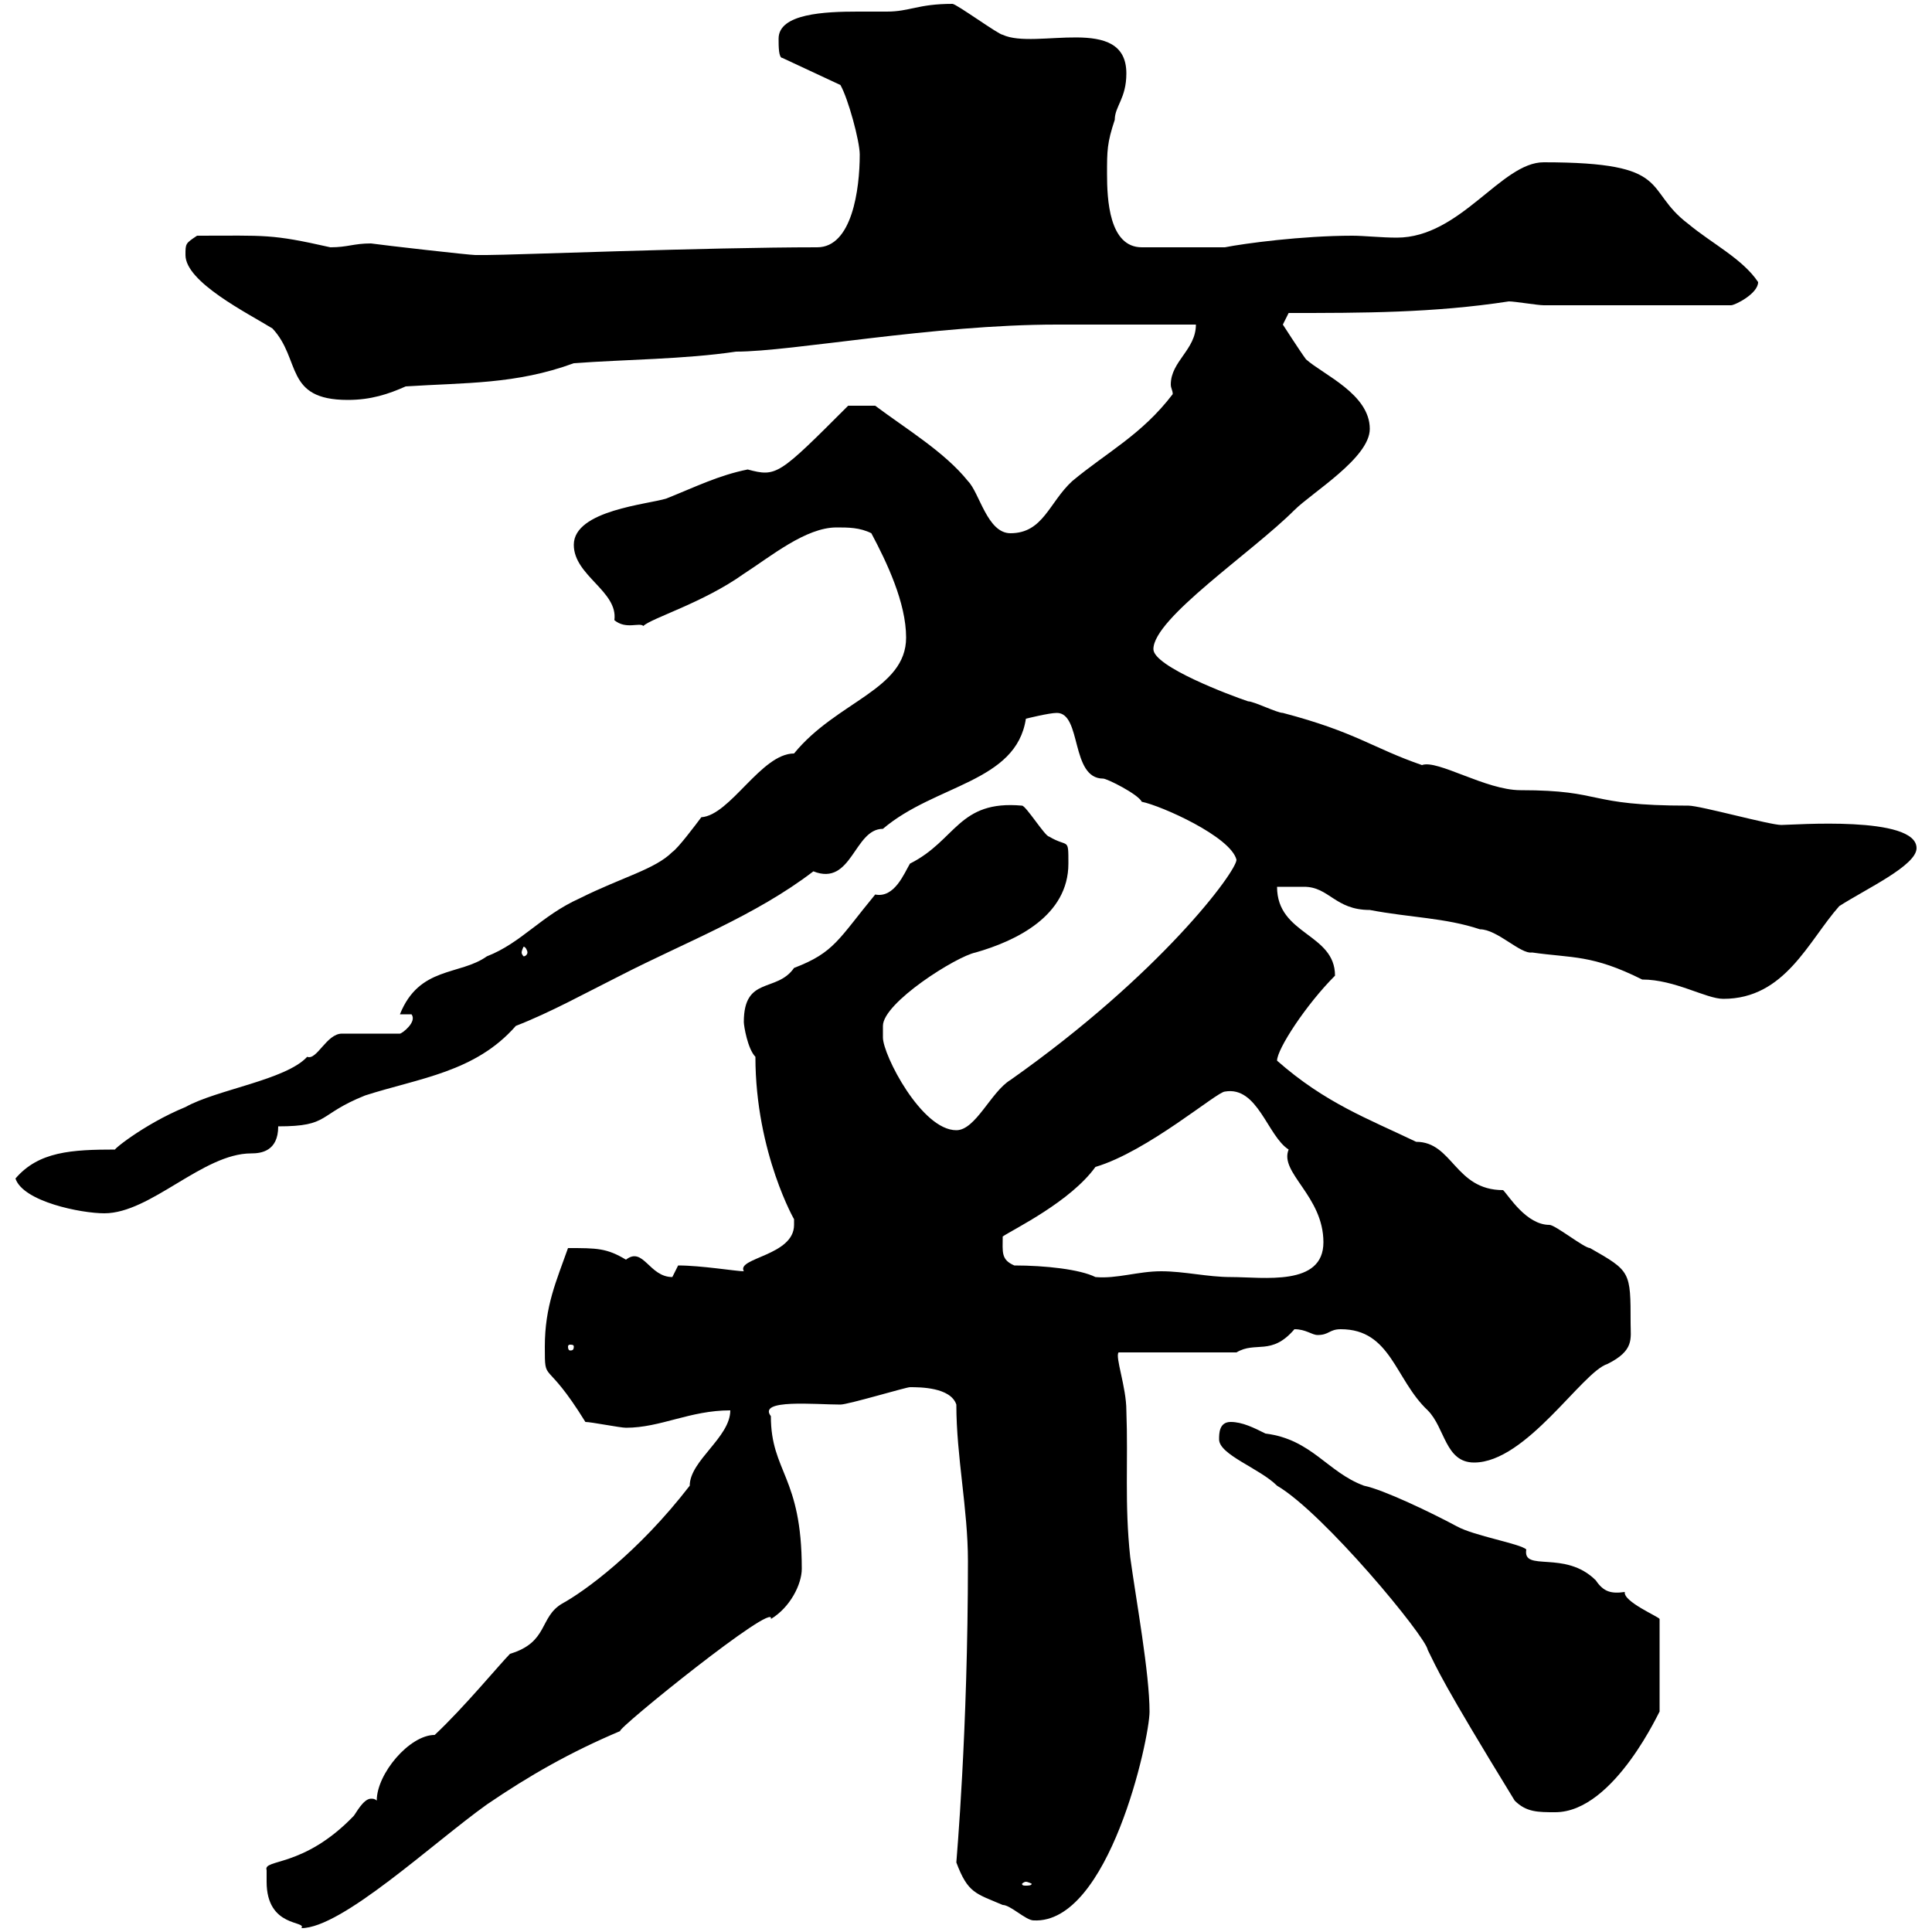<svg xmlns="http://www.w3.org/2000/svg" xmlns:xlink="http://www.w3.org/1999/xlink" width="300" height="300"><path d="M41.40 292.20C41.40 299.40 47.70 298.20 46.80 299.40C53.10 299.40 67.20 286.20 75.60 280.20C82.20 275.70 88.50 272.10 96.30 268.80C95.70 268.50 120.60 248.40 119.70 251.40C122.70 249.60 124.50 246 124.50 243.60C124.50 229.20 119.70 228.60 119.70 219.90C117.60 217.20 126.60 218.10 130.50 218.10C131.70 218.10 140.70 215.40 141.30 215.40C142.80 215.40 147.60 215.40 148.50 218.10C148.50 226.20 150.30 234.30 150.30 242.40C150.30 269.10 148.50 288.90 148.50 289.20C150.30 294 151.50 294 155.70 295.80C156.90 295.80 159.30 298.20 160.50 298.20C172.20 298.80 178.50 270 178.50 265.80C178.50 259.80 176.40 248.40 175.50 241.80C174.60 233.40 175.20 227.10 174.90 219C174.90 215.40 173.10 210.60 173.70 210L192 210C195 208.20 197.40 210.60 201 206.40C202.80 206.40 203.70 207.30 204.60 207.30C206.40 207.30 206.40 206.40 208.20 206.40C216 206.40 216.60 214.20 221.70 219C224.40 221.70 224.40 227.10 228.90 227.10C237 227.10 245.70 213 249.60 211.80C253.80 209.70 253.20 207.90 253.20 205.50C253.20 197.40 253.20 197.40 246.90 193.80C246 193.80 241.50 190.20 240.60 190.20C237 190.20 234.30 185.70 233.40 184.80C225.90 184.80 225.60 177.30 219.90 177.30C212.40 173.70 205.80 171.30 198.30 164.70C198.30 162.90 202.80 156 207.30 151.50C207.30 144.90 198.30 145.20 198.30 137.70C199.80 137.70 201 137.70 202.50 137.70C206.40 137.70 207.30 141.30 212.70 141.30C219 142.50 224.40 142.50 229.80 144.30C232.50 144.30 236.10 148.20 237.90 147.90C244.20 148.80 247.20 148.20 255 152.10C260.10 152.10 264.90 155.10 267.60 155.10C277.20 155.10 280.80 146.10 285.60 140.70C289.80 138 297.60 134.40 297.60 131.70C297.60 126.60 278.40 128.10 276.60 128.10C274.80 128.10 264 125.10 262.20 125.10C246 125.10 249.30 122.70 236.10 122.70C230.70 122.70 223.20 117.90 220.80 118.80C213 116.10 210.60 113.70 199.20 110.70C198.30 110.70 194.70 108.90 193.80 108.90C191.10 108 179.10 103.50 179.10 100.80C179.10 96 194.40 85.80 201 79.20C203.70 76.50 212.70 71.10 212.70 66.60C212.70 61.20 205.50 58.20 202.80 55.80C201.90 54.60 199.20 50.40 199.20 50.40L200.10 48.60C211.50 48.60 222.60 48.60 234.30 46.80C235.20 46.80 238.80 47.40 239.70 47.40L268.80 47.40C269.40 47.40 273 45.60 273 43.80C270.60 40.20 265.80 37.80 262.20 34.80C255 29.40 260.10 25.20 239.70 25.20C233.10 25.20 226.80 36.90 216.90 36.90C214.50 36.90 211.80 36.60 210 36.60C202.20 36.60 193.20 37.80 190.20 38.40L177.30 38.40C172.20 38.40 171.90 30.90 171.90 27C171.90 23.40 171.90 22.20 173.10 18.60C173.10 16.50 174.90 15.30 174.90 11.40C174.90 2.10 160.80 7.80 155.70 5.40C155.10 5.40 148.50 0.60 147.90 0.60C142.50 0.60 141.30 1.80 137.70 1.80C137.10 1.80 135.30 1.80 133.20 1.80C128.10 1.80 120.90 2.10 120.90 6C120.90 7.20 120.90 9 121.50 9L130.50 13.20C131.70 15.30 133.50 21.90 133.50 24C133.50 29.40 132.30 38.40 126.90 38.40C109.80 38.40 79.50 39.60 75.60 39.60C75.60 39.60 74.70 39.60 73.80 39.60C72.90 39.60 59.70 38.10 57.60 37.80C54.90 37.80 54 38.40 51.30 38.40C42 36.30 41.40 36.60 30.60 36.60C28.80 37.80 28.80 37.80 28.80 39.60C28.80 43.80 38.40 48.60 42.30 51C46.80 55.80 44.10 62.10 54 62.10C57.60 62.10 60.30 61.20 63 60C72.30 59.40 80.10 59.70 89.10 56.40C97.20 55.80 106.20 55.80 114.30 54.60C123 54.60 144.90 50.40 164.10 50.40C167.70 50.40 182.10 50.40 185.70 50.40C185.70 54.30 181.80 56.10 181.80 59.70C181.80 60.30 182.10 60.60 182.10 61.20C177.30 67.50 171.90 70.20 166.50 74.70C162.90 78 162 82.80 156.90 82.80C153.30 82.80 152.10 76.50 150.30 74.70C146.70 70.20 140.70 66.60 135.90 63L131.70 63C120.90 73.80 120.60 74.10 116.10 72.90C111.60 73.80 108 75.60 103.50 77.40C100.80 78.30 89.10 79.20 89.10 84.60C89.10 89.40 96 91.80 95.40 96.30C97.20 97.80 99.30 96.60 99.90 97.20C101.10 96 109.20 93.60 115.50 89.10C119.70 86.40 125.10 81.90 129.90 81.90C131.70 81.90 133.50 81.90 135.30 82.80C137.70 87.30 140.70 93.60 140.70 99C140.70 107.10 129.90 108.90 123.30 117C118.20 117 113.40 126.60 108.90 126.90C108 128.10 105.30 131.70 104.40 132.30C101.70 135 96.60 136.20 90 139.50C84 142.20 81 146.40 75.60 148.50C71.40 151.50 65.10 150 62.10 157.50L63.90 157.50C64.80 158.70 62.40 160.50 62.10 160.50L53.10 160.50C50.70 160.50 49.20 164.70 47.70 164.10C44.40 167.70 33.60 169.20 28.80 171.90C22.20 174.60 16.80 179.10 18 178.50C11.10 178.50 6 178.80 2.40 183C3.60 186.60 12.60 188.40 16.20 188.40C23.40 188.40 31.50 179.10 39 179.10C40.50 179.10 43.20 178.80 43.20 174.90C51.30 174.90 49.20 173.10 56.70 170.10C65.10 167.40 73.80 166.50 80.10 159.30C85.50 157.20 90.90 154.20 96.30 151.50C106.20 146.40 117.30 142.20 126.30 135.30C132.30 137.70 132.60 128.70 137.10 128.70C145.20 121.80 157.80 121.50 159.30 111.60C159.30 111.60 162.90 110.70 164.10 110.70C168 110.70 166.20 120.90 171.30 120.90C171.90 120.90 176.70 123.30 177.30 124.50C180.30 125.10 191.10 129.90 192 133.50C192 135.30 180.30 151.20 156.90 167.70C153.90 169.50 151.50 175.50 148.50 175.50C143.10 175.50 137.10 163.80 137.10 161.10C137.10 161.10 137.10 159.30 137.10 159.30C137.10 155.70 148.50 148.50 151.50 147.90C157.80 146.10 165.90 142.20 165.90 134.10C165.90 129.90 165.90 131.70 162.90 129.90C162.30 129.90 159.30 125.10 158.70 125.10C148.80 124.20 148.50 130.50 141.30 134.10C140.40 135.60 138.90 139.50 135.90 138.90C130.20 145.80 129.60 147.90 123.30 150.30C120.60 154.20 115.50 151.50 115.50 158.70C115.50 159.30 116.10 162.90 117.30 164.10C117.30 179.10 123.60 189.90 123.30 189.30C123.30 189.60 123.30 189.90 123.30 190.20C123.30 195 114.30 195.30 115.50 197.40C114.30 197.40 108.90 196.50 105.30 196.50C105.30 196.50 104.40 198.30 104.40 198.30C100.80 198.30 99.90 193.50 97.20 195.60C94.20 193.80 92.70 193.80 88.20 193.80C86.40 198.90 84.60 202.80 84.60 209.10C84.60 215.10 84.60 210.60 90.90 220.80C91.80 220.80 96.30 221.70 97.20 221.70C102.60 221.70 107.10 219 113.40 219C113.40 223.20 107.10 226.80 107.10 230.70C99 241.20 90.60 247.20 87.30 249C83.70 251.10 85.20 255 79.20 256.80C77.70 258.30 72 265.20 67.50 269.40C63.60 269.40 58.50 275.40 58.50 279.60C58.20 279.30 57.90 279.30 57.60 279.30C56.40 279.30 55.20 281.70 54.90 282C47.10 290.10 40.80 288.60 41.40 290.40C41.40 290.40 41.40 292.20 41.40 292.20ZM159.30 292.20C159.60 292.20 160.20 292.50 160.20 292.50C160.20 292.80 159.60 292.80 159.30 292.80C159 292.80 158.70 292.80 158.70 292.50C158.70 292.50 159 292.20 159.30 292.20ZM235.20 279.60C237 281.40 238.80 281.40 241.50 281.40C250.80 281.40 258 264.90 257.70 265.80L257.70 251.40C257.70 251.10 252 248.70 252.30 247.20C250.20 247.50 249 247.20 247.80 245.40C243 240.60 236.40 244.20 237 240.60C236.10 239.70 228.90 238.50 226.20 237C222.30 234.90 214.80 231.30 211.80 230.70C206.10 228.60 203.70 223.50 196.50 222.60C194.70 221.70 192.90 220.80 191.10 220.80C189.30 220.80 189.30 222.60 189.30 223.50C189.30 225.90 195.60 228 198.30 230.70C205.50 234.90 221.40 254.10 221.70 256.20C223.20 259.20 223.80 261 235.20 279.60ZM89.10 209.10C89.10 209.70 88.80 209.70 88.50 209.70C88.50 209.70 88.20 209.70 88.20 209.10C88.20 208.80 88.50 208.80 88.50 208.80C88.80 208.80 89.10 208.80 89.10 209.10ZM157.50 196.50C155.40 195.60 155.70 194.40 155.70 192C157.50 190.80 166.20 186.60 170.10 181.20C178.20 178.80 189 169.50 190.20 169.50C195.30 168.60 196.80 176.40 200.10 178.50C198.60 182.10 205.50 185.70 205.50 192.90C205.50 199.80 196.20 198.30 191.10 198.30C187.50 198.30 183.90 197.40 180.30 197.40C176.70 197.40 173.40 198.60 170.10 198.30C167.70 197.10 162.30 196.50 157.50 196.50ZM81.90 147.90C81.90 148.20 81.60 148.50 81.30 148.50C81.30 148.50 81 148.20 81 147.90C81 147.60 81.30 147 81.30 147C81.60 147 81.90 147.60 81.90 147.90Z"/></svg>